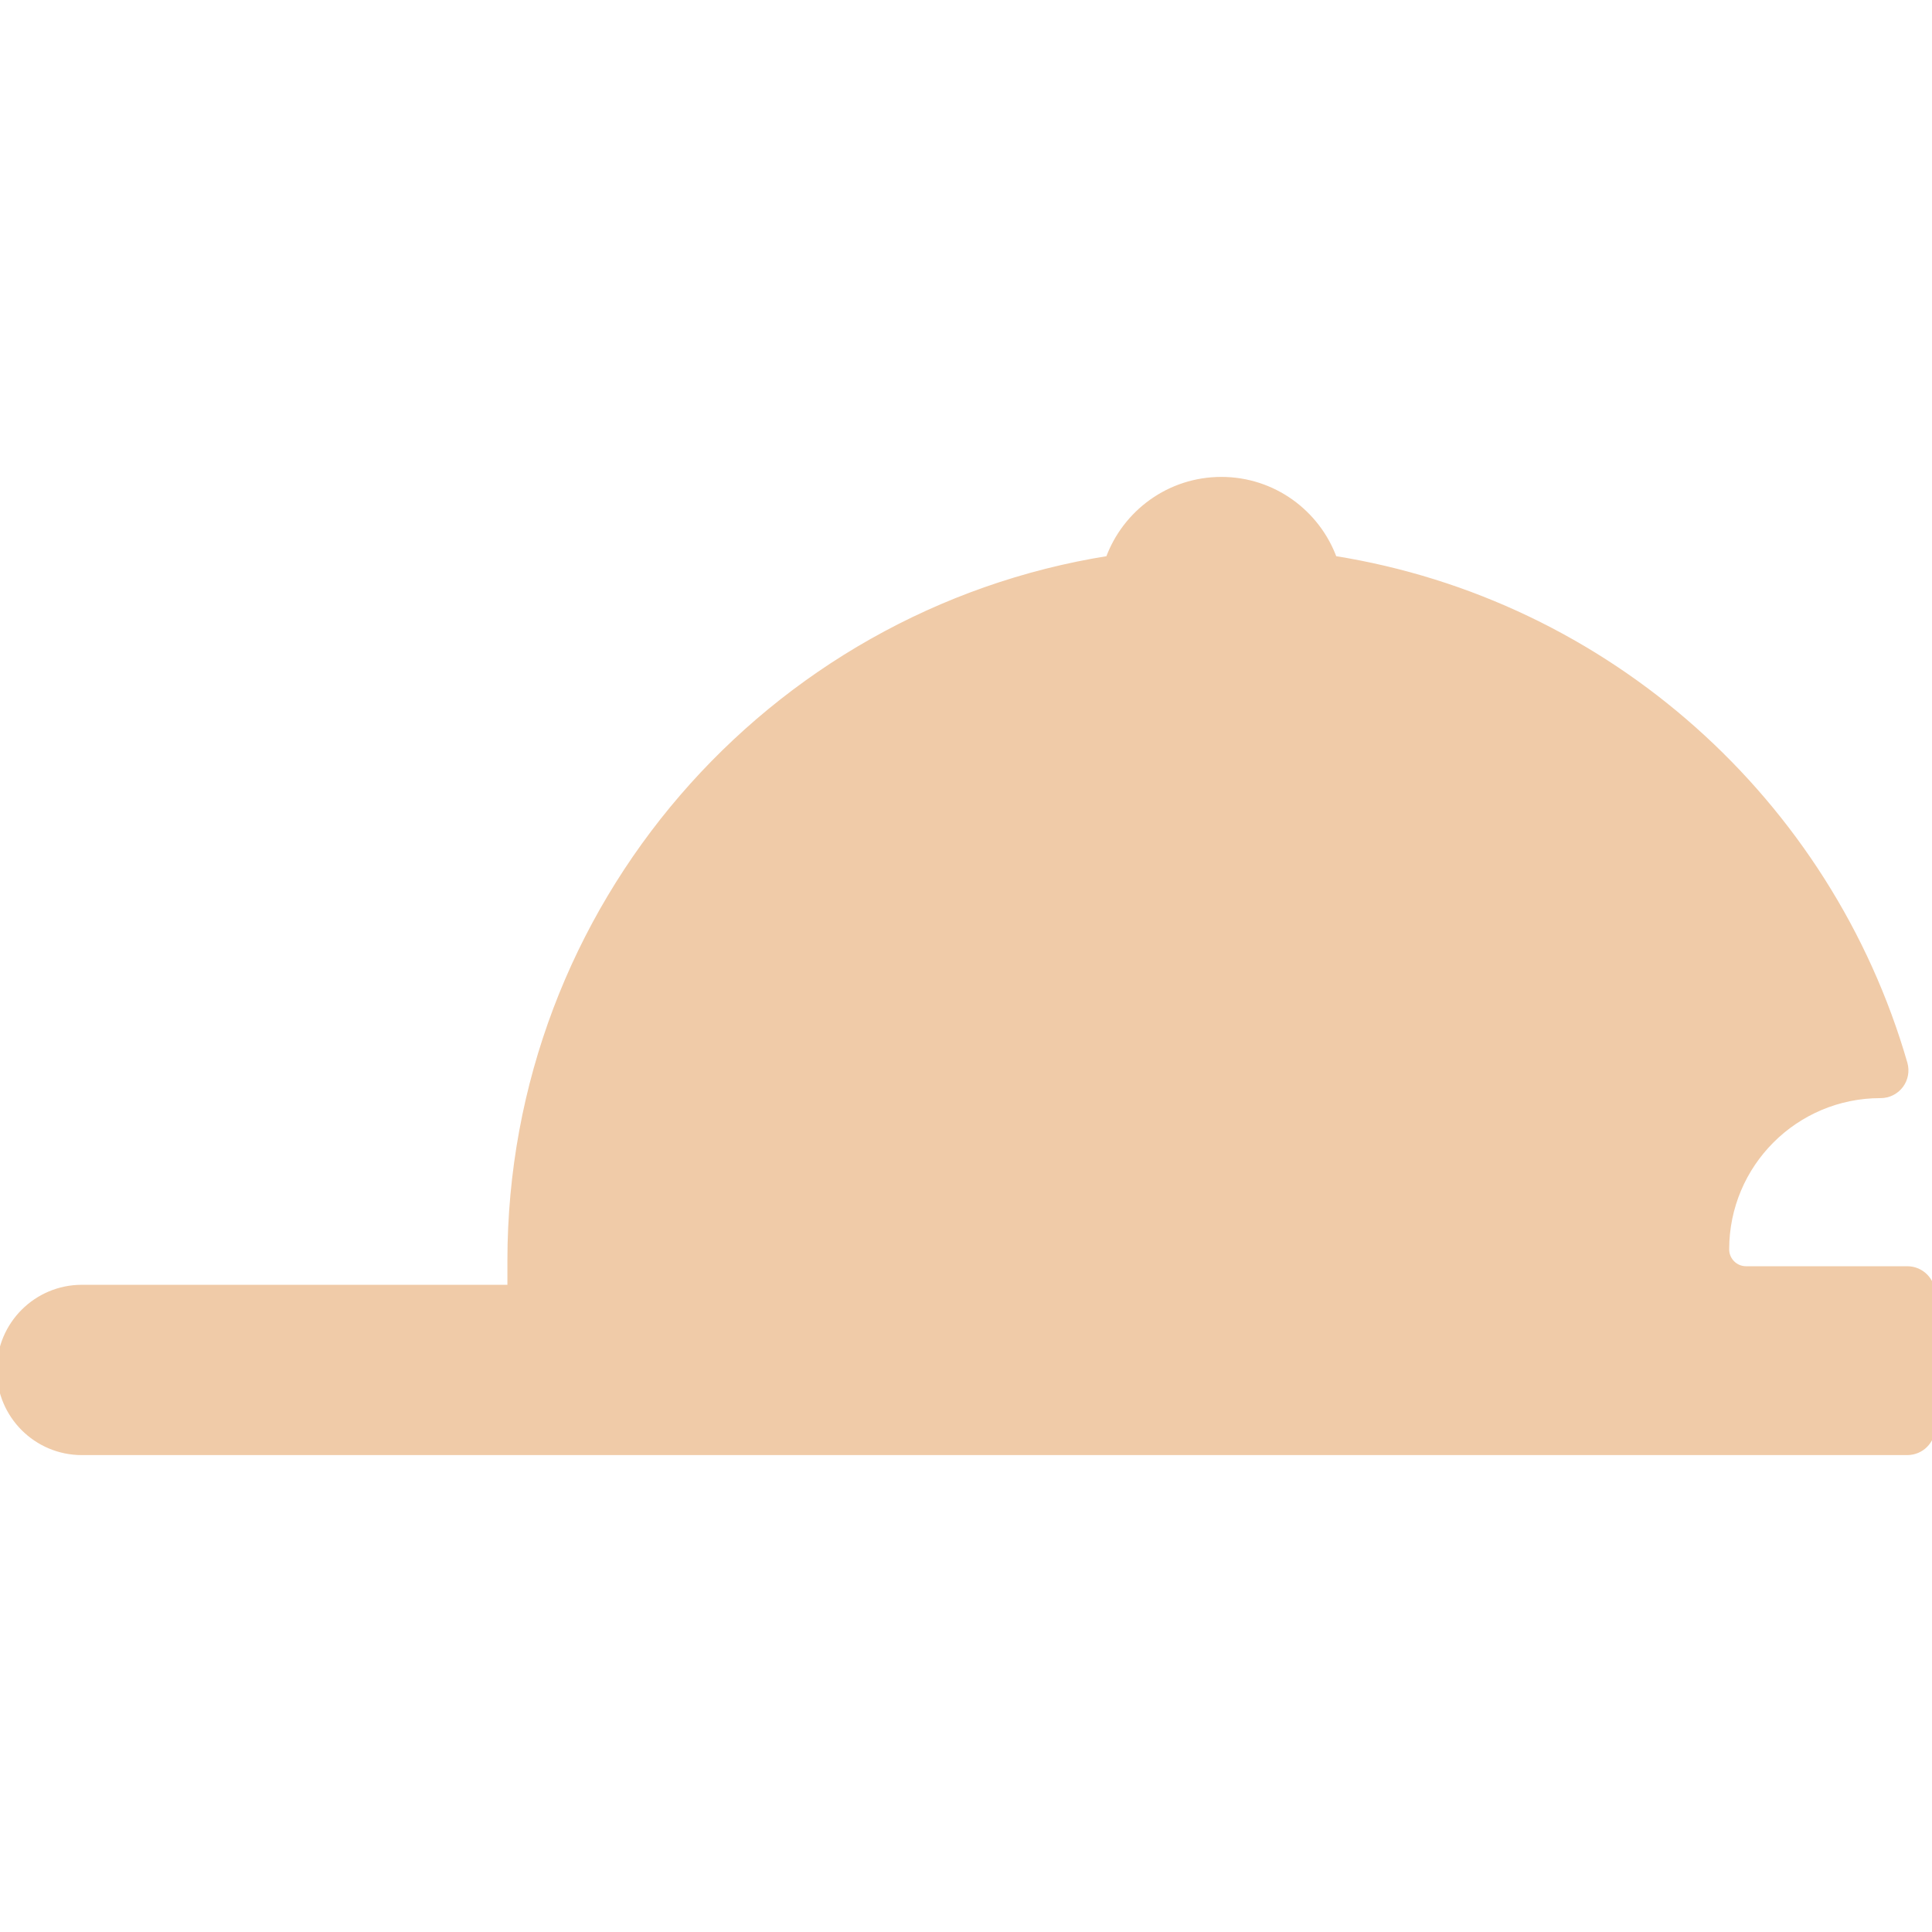 <!DOCTYPE svg PUBLIC "-//W3C//DTD SVG 1.1//EN" "http://www.w3.org/Graphics/SVG/1.1/DTD/svg11.dtd">
<!-- Uploaded to: SVG Repo, www.svgrepo.com, Transformed by: SVG Repo Mixer Tools -->
<svg fill="#F0CBA8" height="800px" width="800px" version="1.1" id="Capa_1" xmlns="http://www.w3.org/2000/svg" xmlns:xlink="http://www.w3.org/1999/xlink" viewBox="0 0 294.964 294.964" xml:space="preserve" stroke="#F0CBA8">
<g id="SVGRepo_bgCarrier" stroke-width="0"/>
<g id="SVGRepo_tracerCarrier" stroke-linecap="round" stroke-linejoin="round"/>
<g id="SVGRepo_iconCarrier"> <path d="M266.576,193.82c-1.699,0-3.076-1.377-3.076-3.076c0-13.029,10.562-23.591,23.591-23.591h0.038 c1.175,0,2.281-0.552,2.987-1.491c0.706-0.939,0.93-2.155,0.604-3.284c-11.514-39.915-45.327-70.375-87.081-77.016 c-2.552-7.025-9.265-12.051-17.169-12.051c-7.91,0-14.63,5.026-17.184,12.052c-51.757,8.234-91.319,53.064-91.319,107.139v4.152 H12.5c-6.903,0-12.5,5.597-12.5,12.5c0,6.903,5.597,12.5,12.5,12.5h132.664c0.007,0,0.013-0.001,0.019-0.001l146.014-0.002 c2.08,0,3.767-1.687,3.767-3.767v-20.297c0-2.08-1.687-3.767-3.767-3.767H266.576z"/> </g>
</svg>
